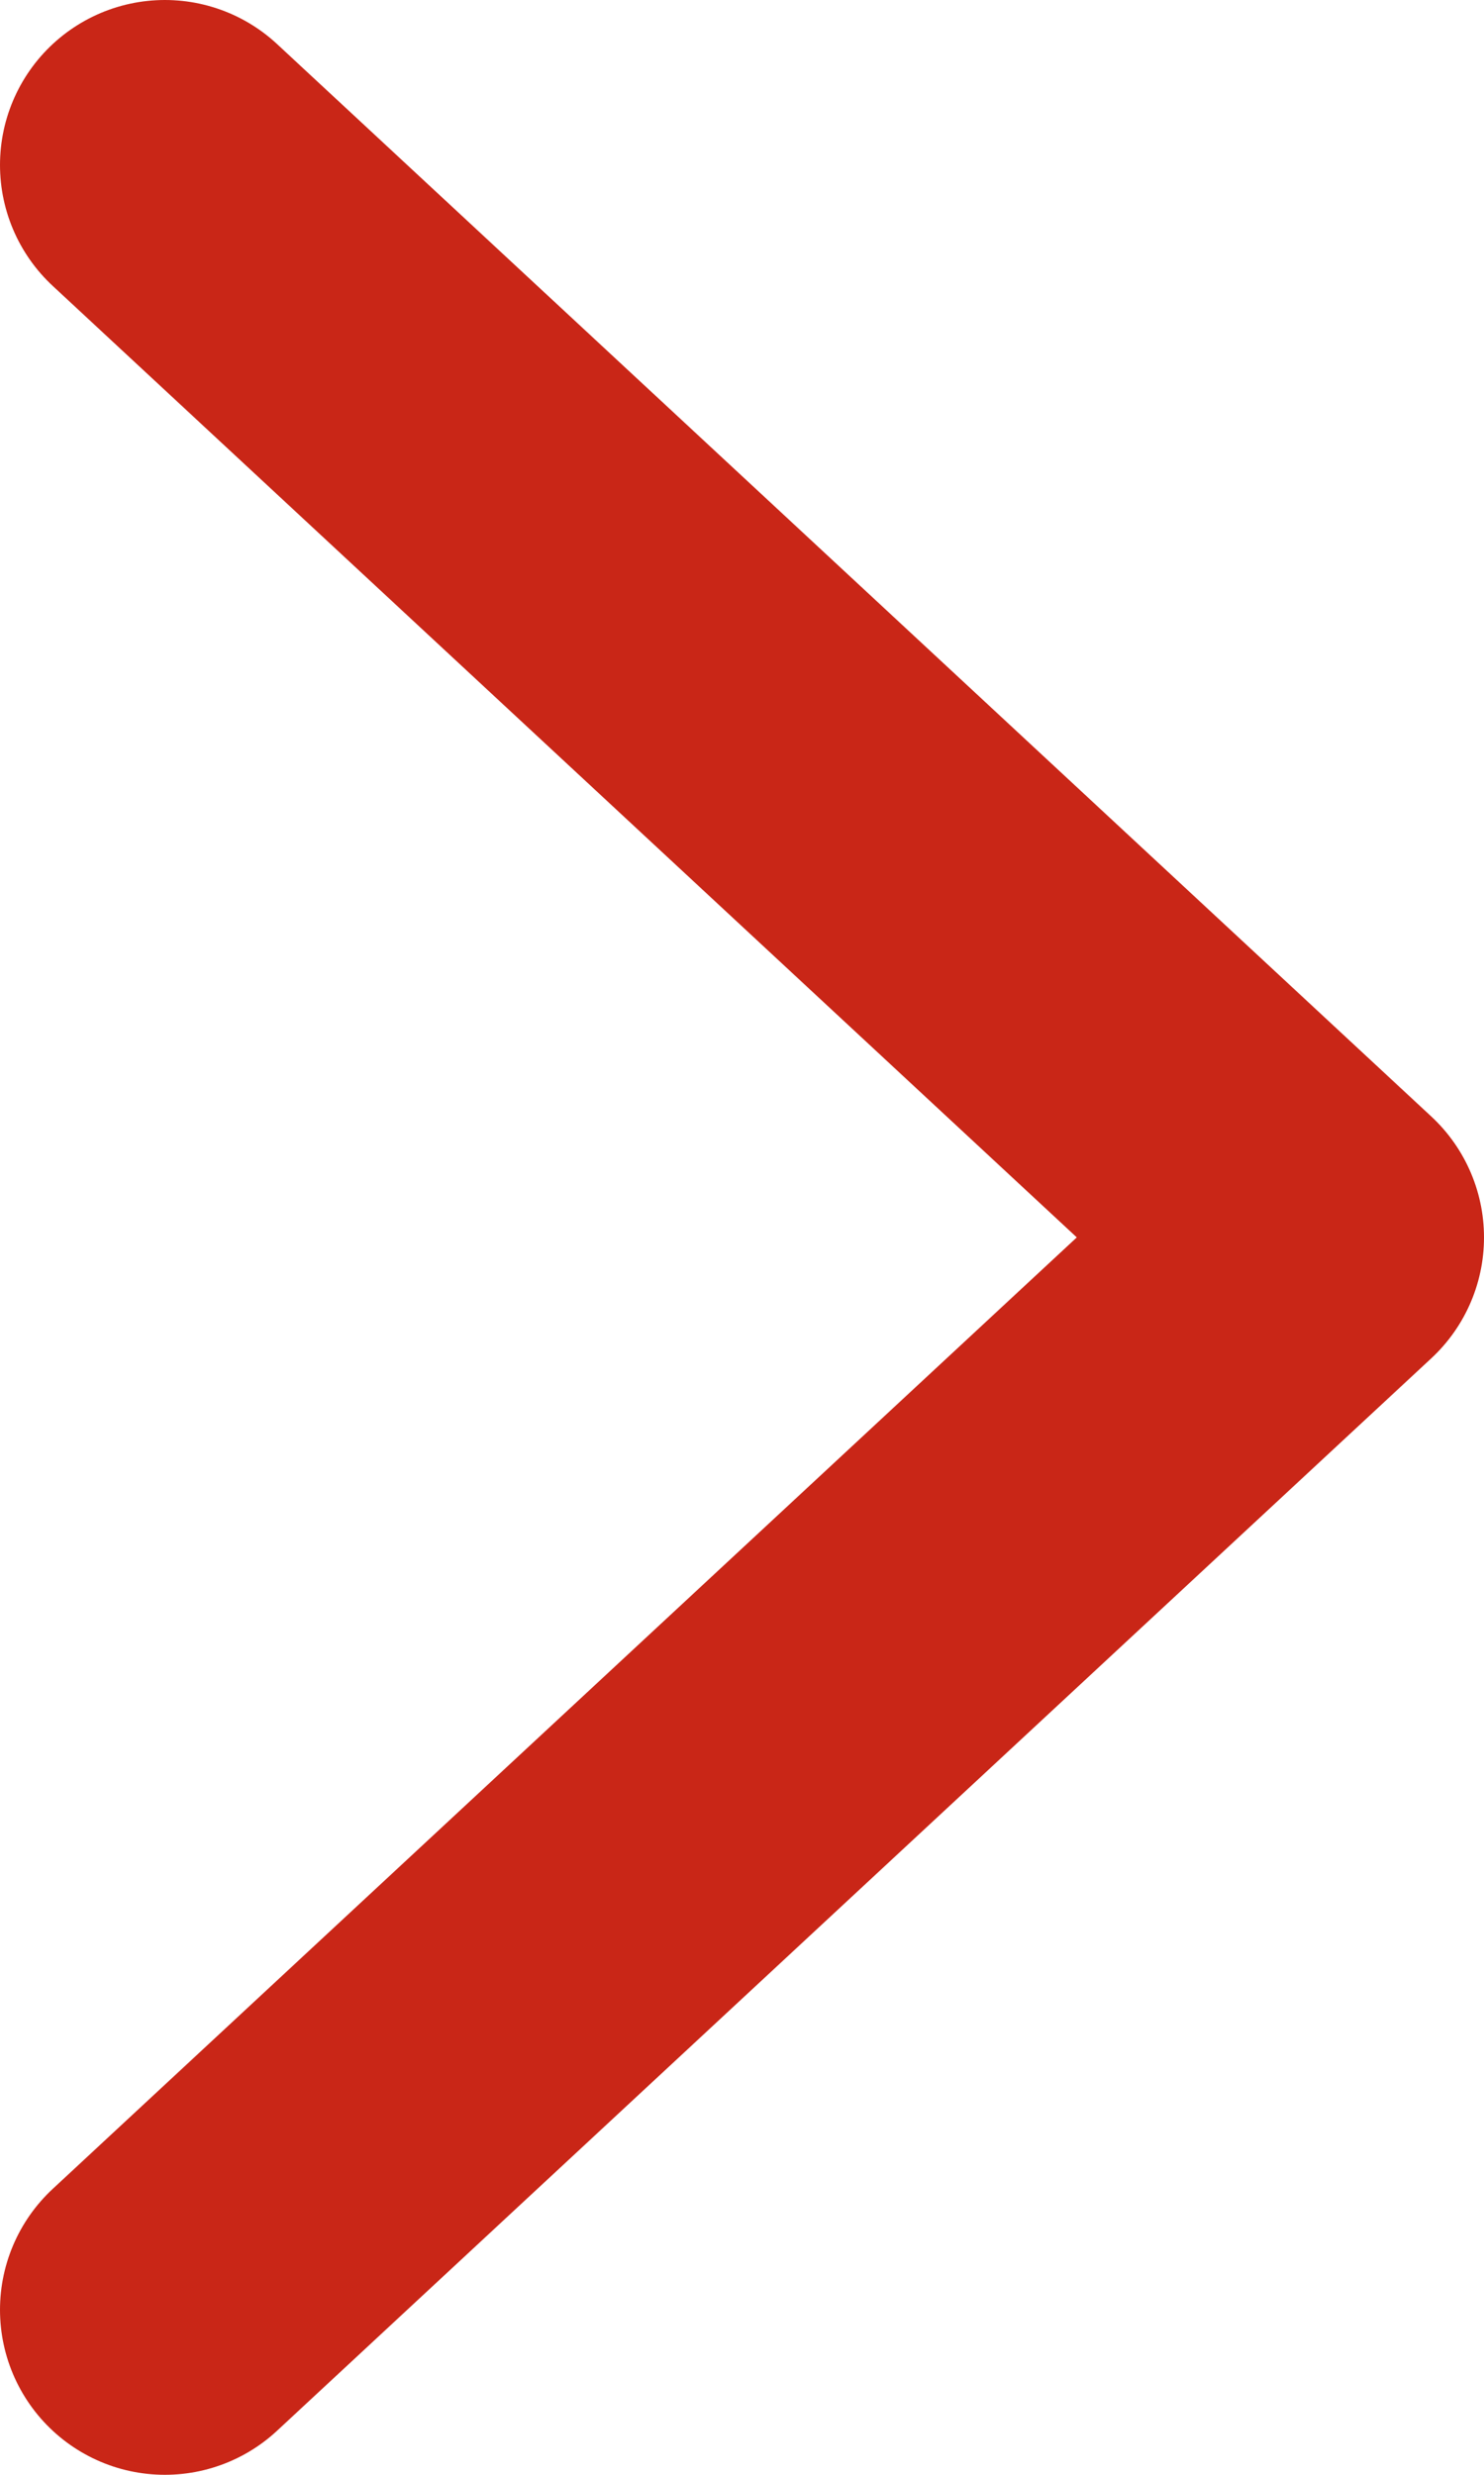 <svg width="9" height="15" viewBox="0 0 9 15" fill="none" xmlns="http://www.w3.org/2000/svg">
<path d="M1 1L8 7.5L1 14" stroke="#C92617" stroke-width="2" stroke-linecap="round" stroke-linejoin="round"/>
</svg>
